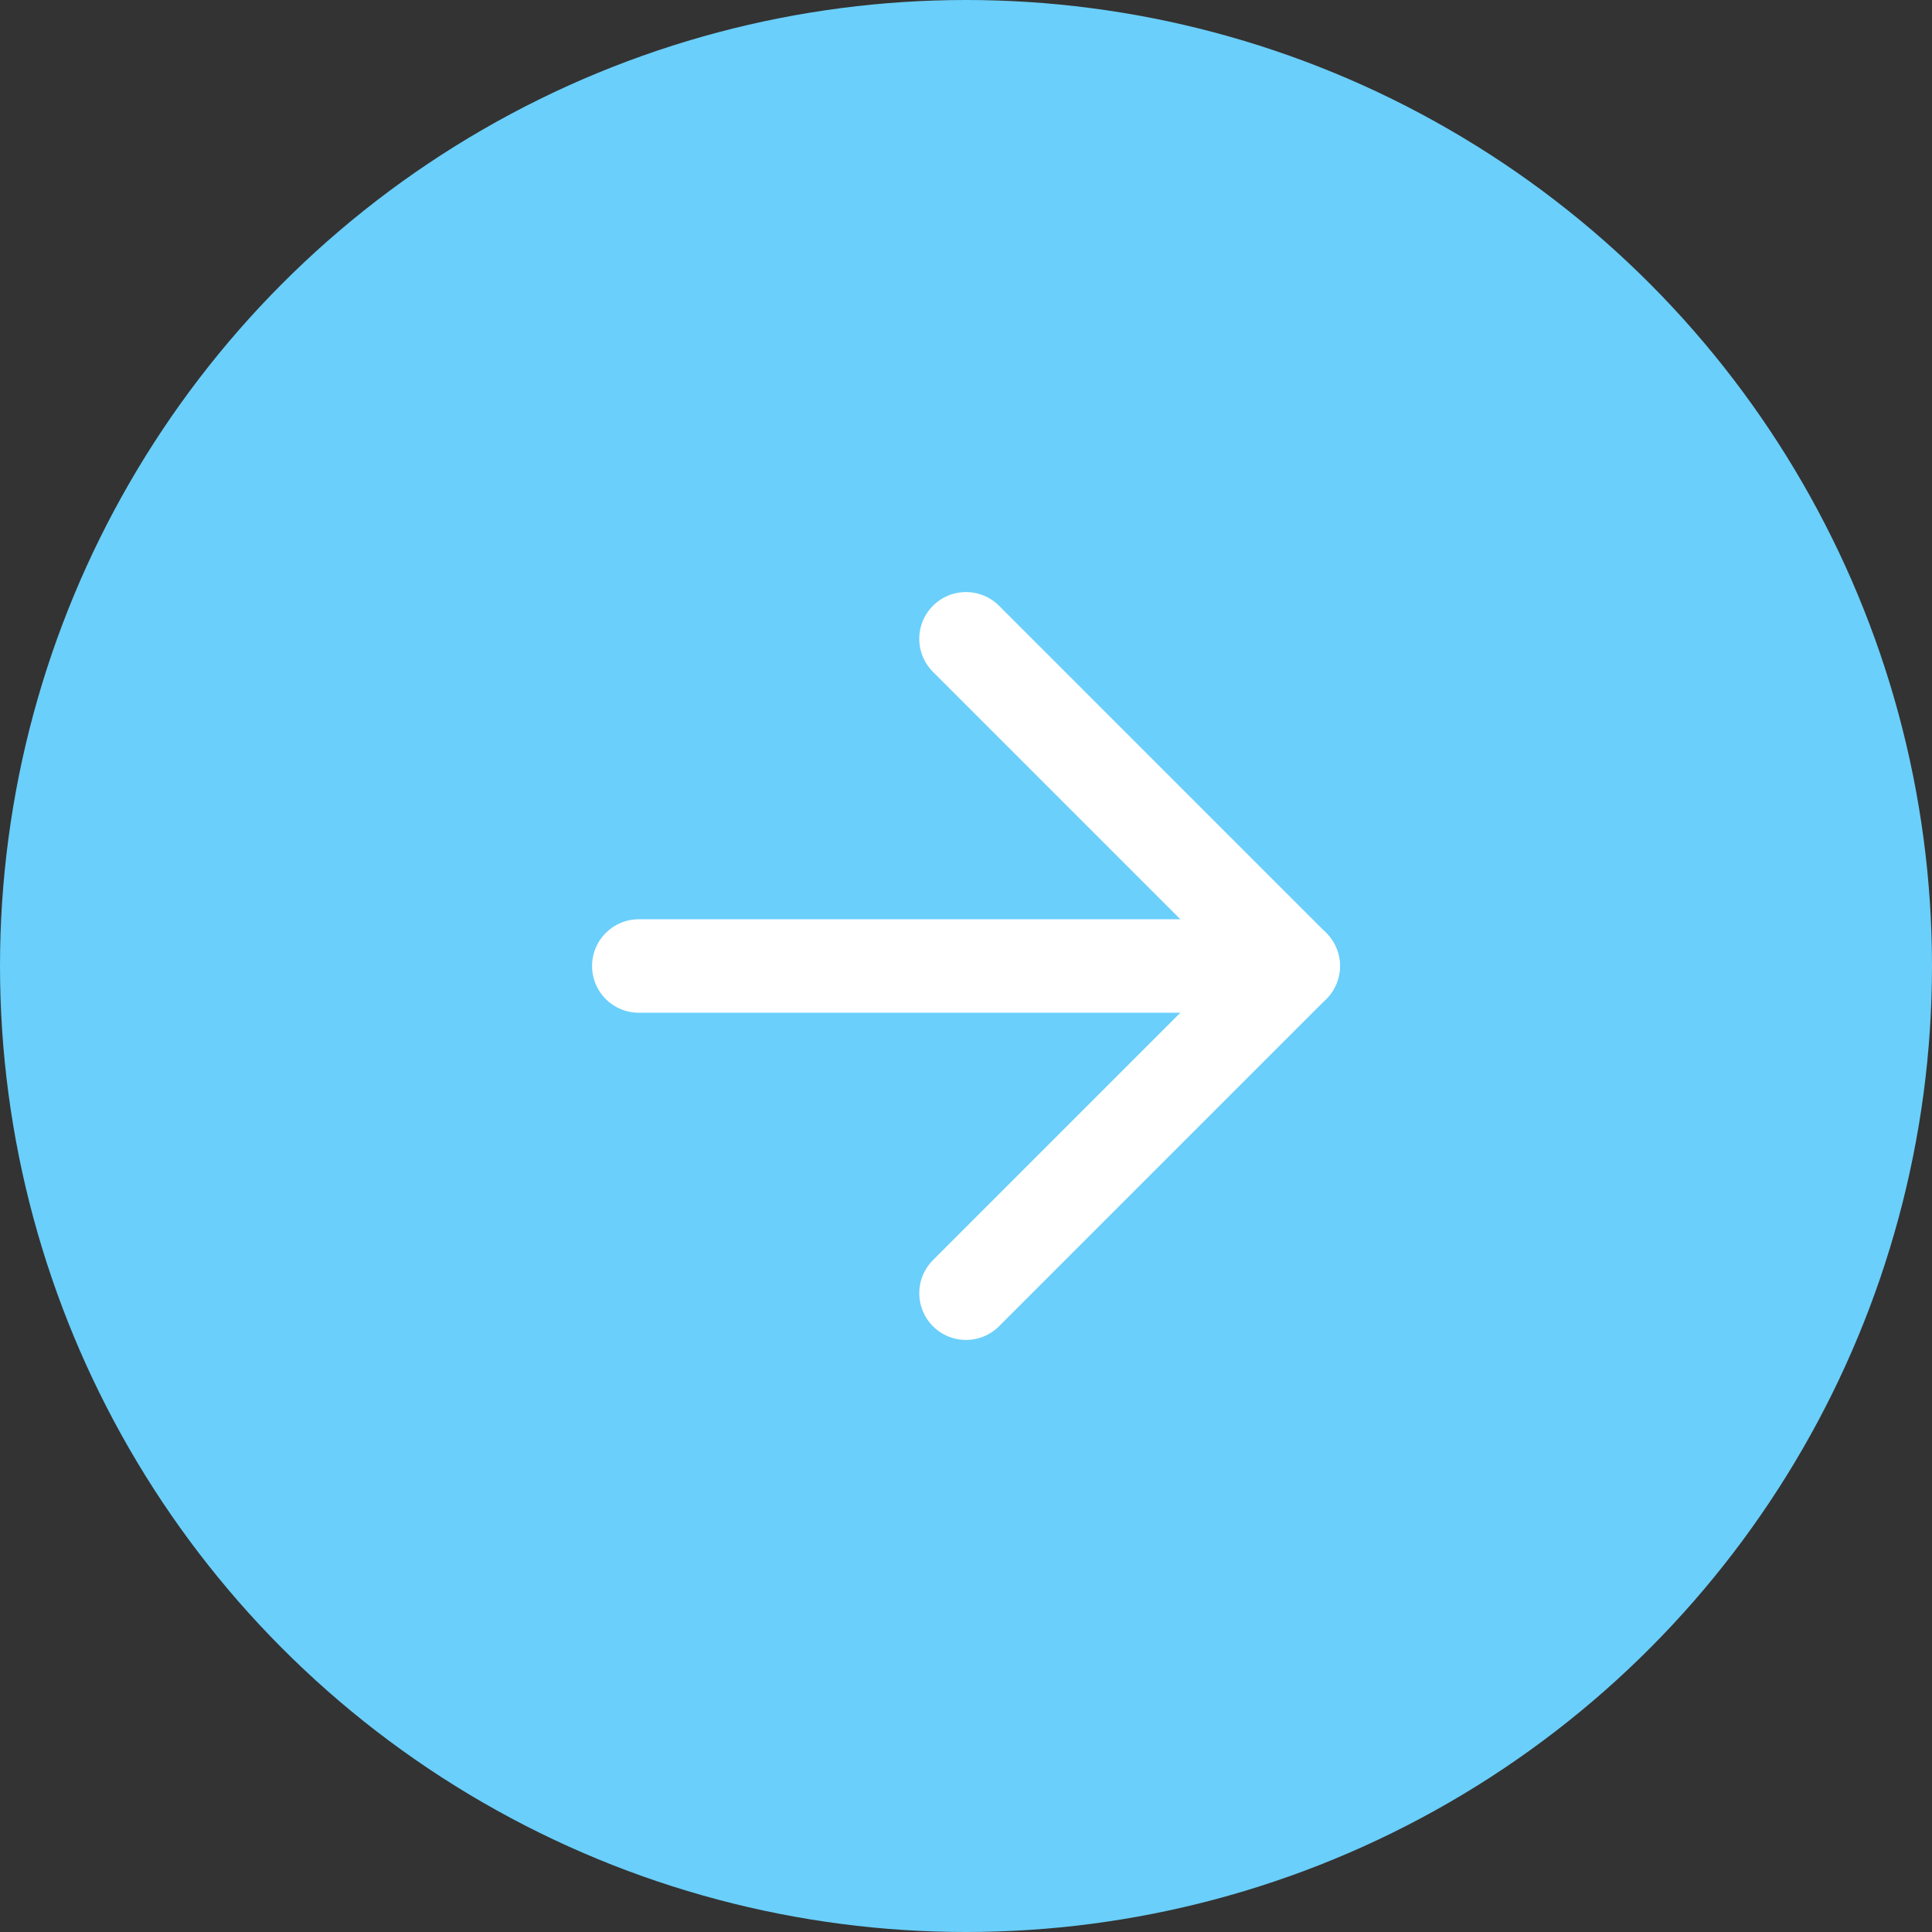 <svg xmlns="http://www.w3.org/2000/svg" width="62" height="62" viewBox="0 0 62 62">
  <rect x="0" y="0" width="62" height="62" fill="#333333" stroke="none"/>
  <g id="Group_10" data-name="Group 10" transform="translate(-1277 -1190)">
    <circle id="Ellipse_1" data-name="Ellipse 1" cx="31" cy="31" r="31" transform="translate(1277 1190)" fill="#6acffa"/>
    <g id="Icon_feather-arrow-right" data-name="Icon feather-arrow-right" transform="translate(1290 1203)">
      <path id="Path_1" data-name="Path 1" d="M7.5,18h21" fill="none" stroke="#fff" stroke-linecap="round" stroke-linejoin="round" stroke-width="3"/>
      <path id="Path_2" data-name="Path 2" d="M18,7.5,28.5,18,18,28.5" fill="none" stroke="#fff" stroke-linecap="round" stroke-linejoin="round" stroke-width="3"/>
    </g>
  </g>
</svg>
